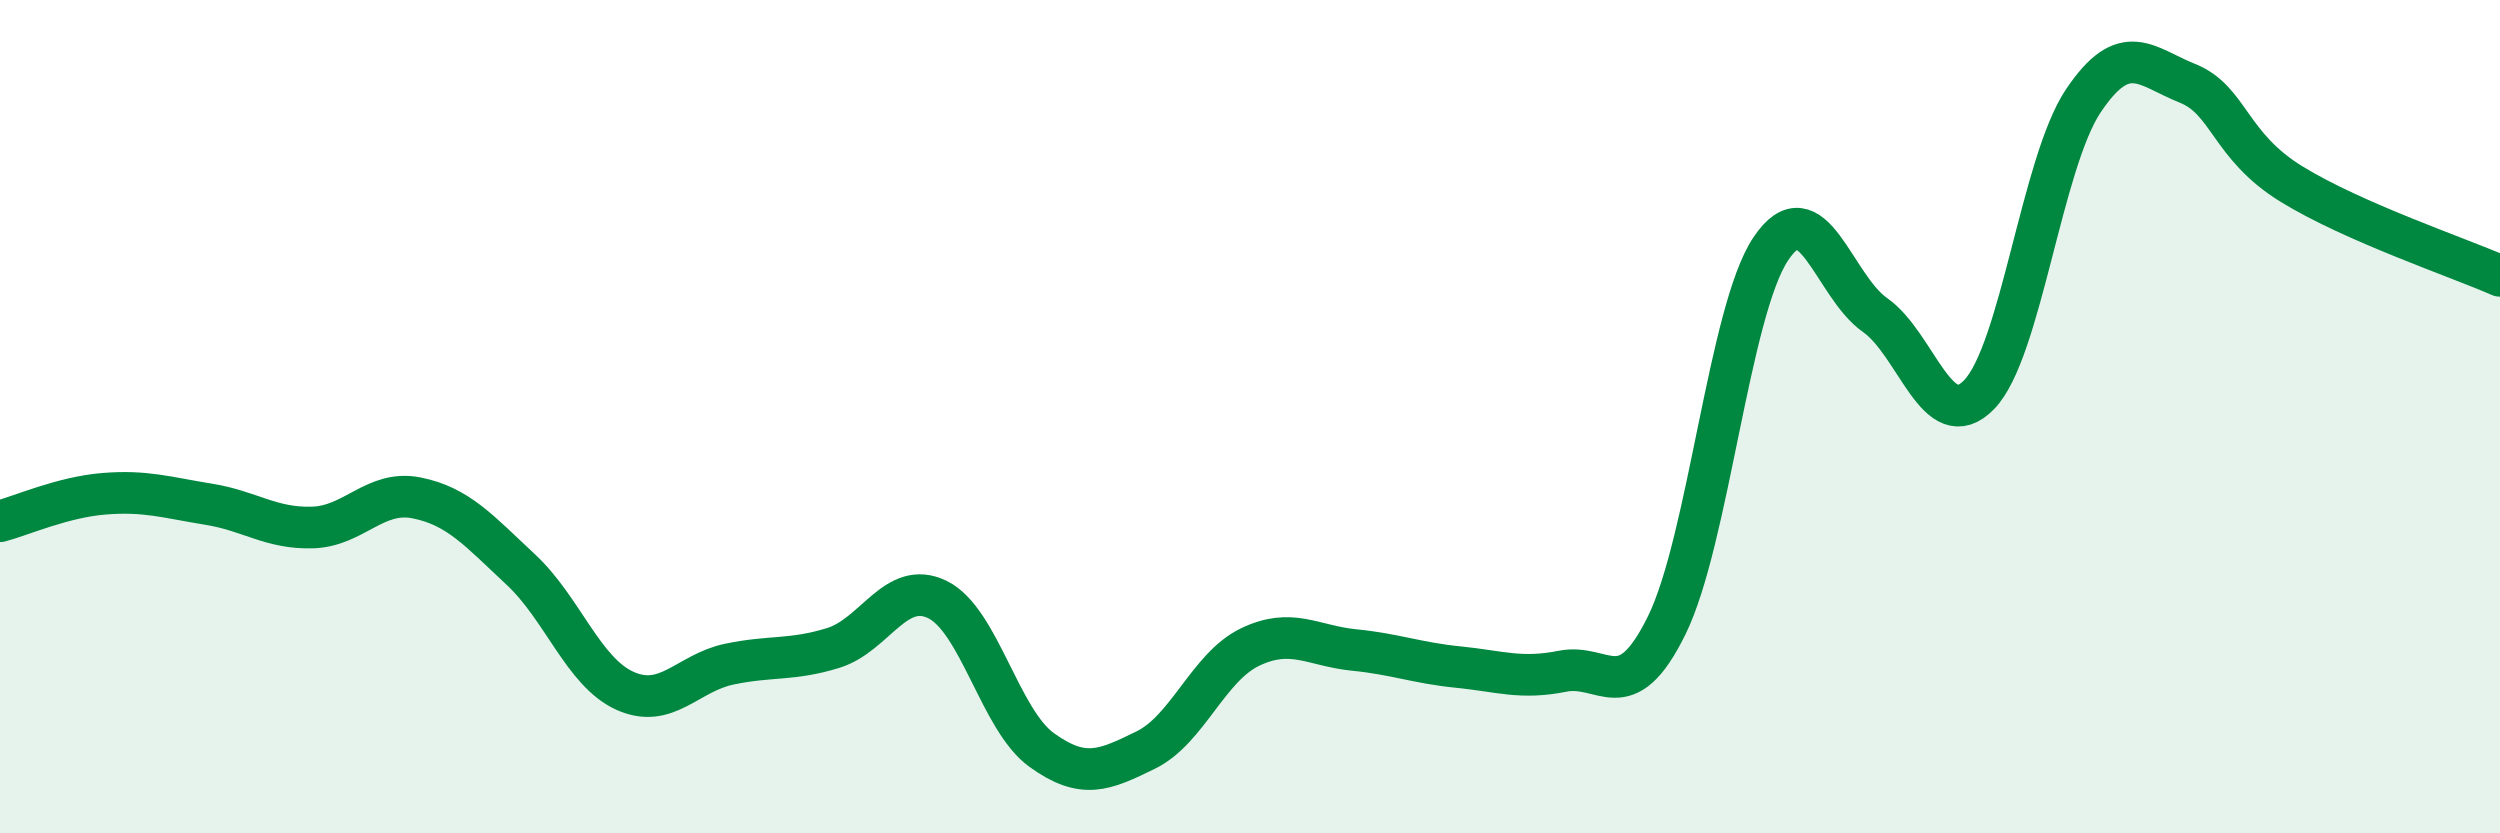 
    <svg width="60" height="20" viewBox="0 0 60 20" xmlns="http://www.w3.org/2000/svg">
      <path
        d="M 0,12.51 C 0.5,12.38 1.5,11.93 2.5,11.85 C 3.5,11.77 4,11.94 5,12.1 C 6,12.26 6.5,12.69 7.5,12.66 C 8.5,12.63 9,11.75 10,11.95 C 11,12.15 11.5,12.74 12.5,13.67 C 13.5,14.6 14,16.13 15,16.58 C 16,17.03 16.5,16.15 17.5,15.94 C 18.5,15.73 19,15.86 20,15.55 C 21,15.24 21.5,13.9 22.5,14.39 C 23.5,14.88 24,17.28 25,18 C 26,18.72 26.5,18.49 27.5,18 C 28.5,17.51 29,16.01 30,15.53 C 31,15.05 31.5,15.5 32.5,15.6 C 33.5,15.7 34,15.91 35,16.01 C 36,16.11 36.5,16.31 37.5,16.11 C 38.5,15.91 39,17.04 40,15.01 C 41,12.98 41.5,7.46 42.5,5.97 C 43.5,4.48 44,6.86 45,7.56 C 46,8.26 46.5,10.5 47.5,9.47 C 48.5,8.44 49,3.91 50,2.42 C 51,0.93 51.5,1.6 52.5,2 C 53.5,2.4 53.5,3.5 55,4.42 C 56.5,5.34 59,6.18 60,6.62L60 20L0 20Z"
        fill="#008740"
        opacity="0.1"
        stroke-linecap="round"
        stroke-linejoin="round"
      />
      <path
        d="M 0,12.51 C 0.5,12.38 1.5,11.93 2.5,11.85 C 3.5,11.77 4,11.94 5,12.1 C 6,12.26 6.5,12.69 7.5,12.66 C 8.5,12.63 9,11.75 10,11.95 C 11,12.15 11.5,12.74 12.5,13.67 C 13.5,14.6 14,16.13 15,16.58 C 16,17.03 16.5,16.15 17.5,15.94 C 18.5,15.73 19,15.86 20,15.55 C 21,15.24 21.5,13.9 22.5,14.39 C 23.5,14.88 24,17.28 25,18 C 26,18.72 26.5,18.49 27.5,18 C 28.5,17.51 29,16.01 30,15.53 C 31,15.05 31.5,15.5 32.5,15.6 C 33.5,15.7 34,15.91 35,16.01 C 36,16.11 36.5,16.31 37.5,16.11 C 38.5,15.91 39,17.04 40,15.01 C 41,12.98 41.5,7.46 42.5,5.97 C 43.5,4.48 44,6.86 45,7.56 C 46,8.26 46.5,10.5 47.5,9.47 C 48.5,8.44 49,3.91 50,2.42 C 51,0.93 51.5,1.6 52.5,2 C 53.5,2.4 53.5,3.5 55,4.42 C 56.5,5.34 59,6.18 60,6.62"
        stroke="#008740"
        stroke-width="1"
        fill="none"
        stroke-linecap="round"
        stroke-linejoin="round"
      />
    </svg>
  